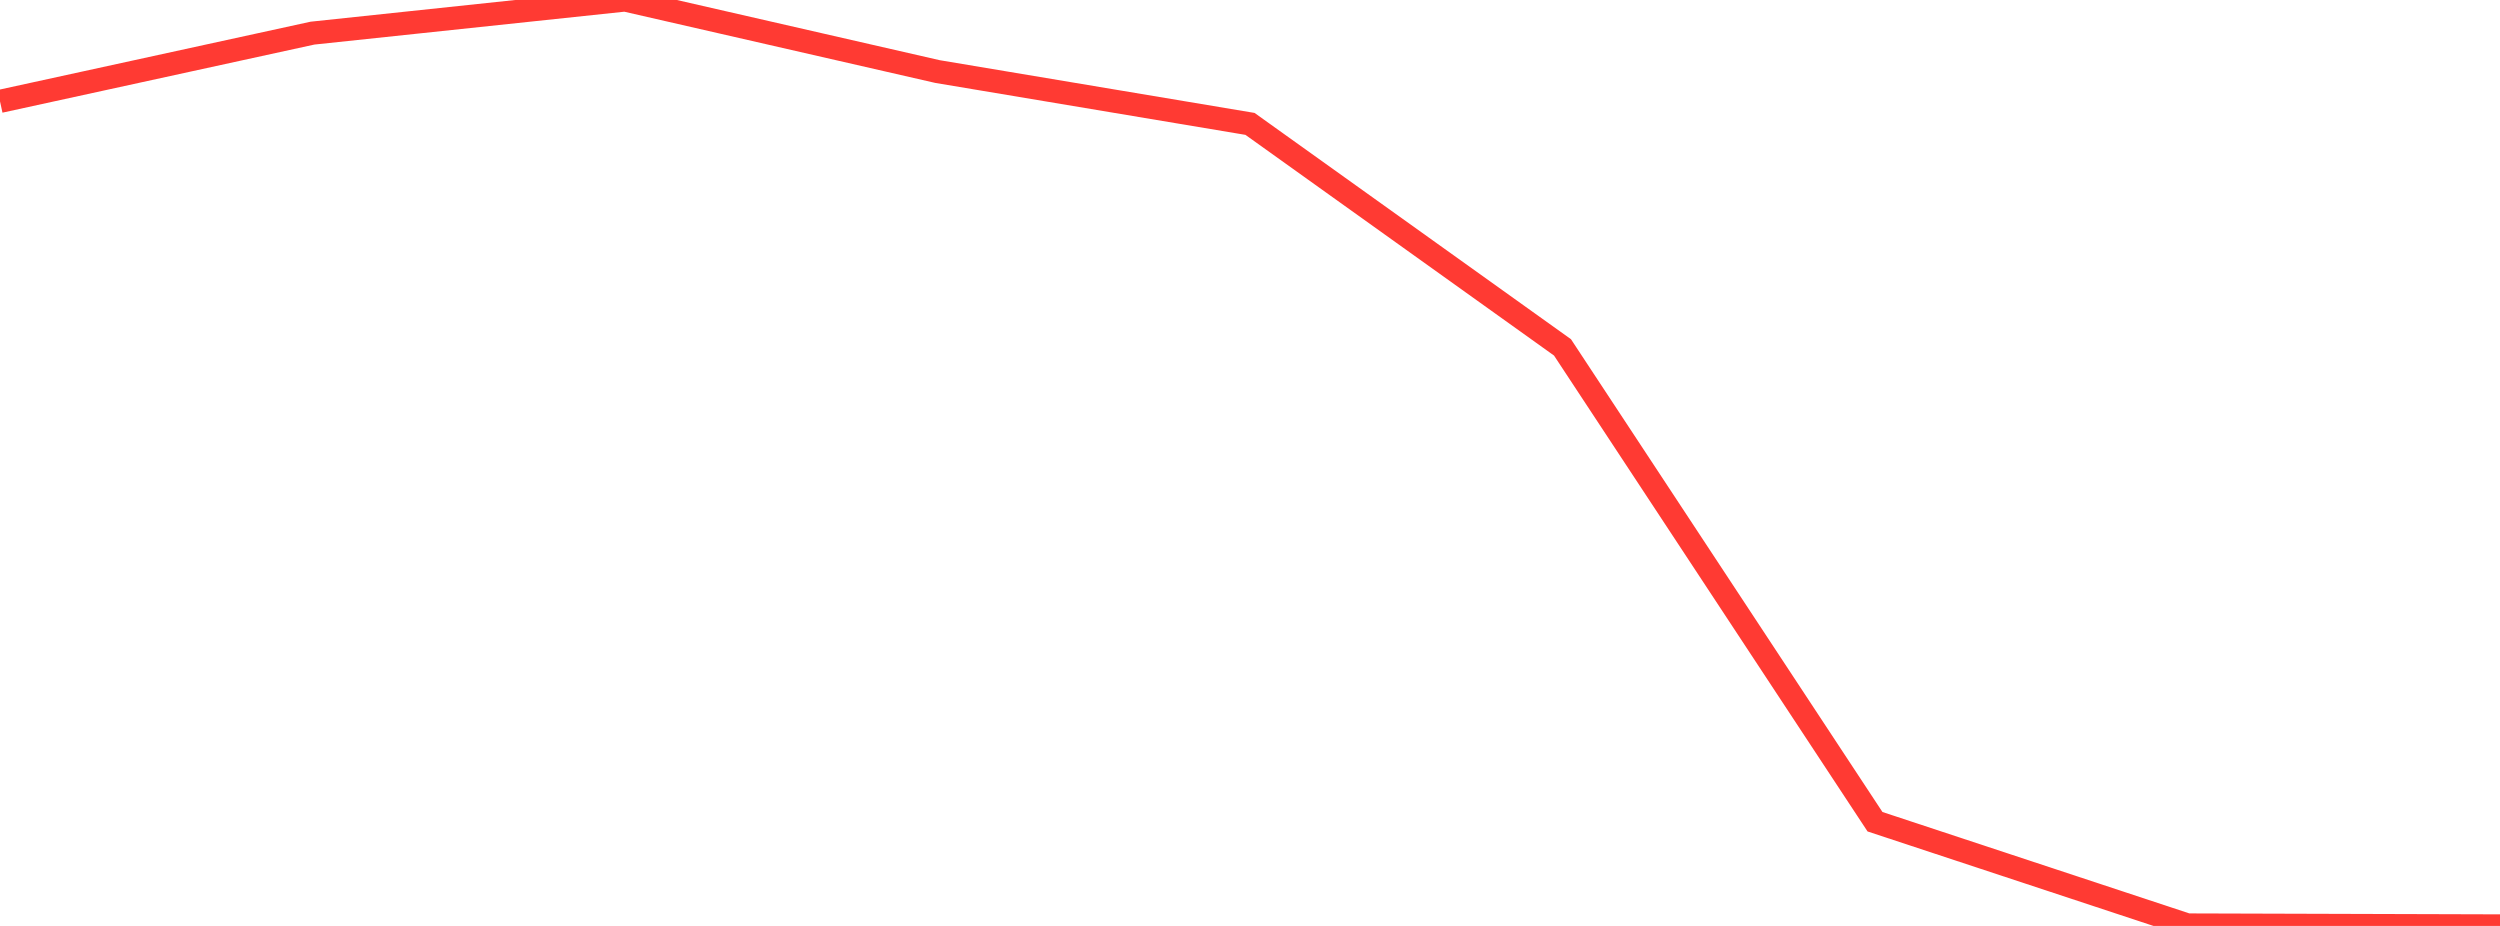 <?xml version="1.0" standalone="no"?>
<!DOCTYPE svg PUBLIC "-//W3C//DTD SVG 1.1//EN" "http://www.w3.org/Graphics/SVG/1.1/DTD/svg11.dtd">

<svg width="135" height="50" viewBox="0 0 135 50" preserveAspectRatio="none" 
  xmlns="http://www.w3.org/2000/svg"
  xmlns:xlink="http://www.w3.org/1999/xlink">


<polyline points="0.0, 5.473 16.875, 1.789 33.75, 0.0 50.625, 3.864 67.5, 6.69 84.375, 18.759 101.25, 44.373 118.125, 49.949 135.0, 50.0" fill="none" stroke="#ff3a33" stroke-width="1.25"/>

</svg>